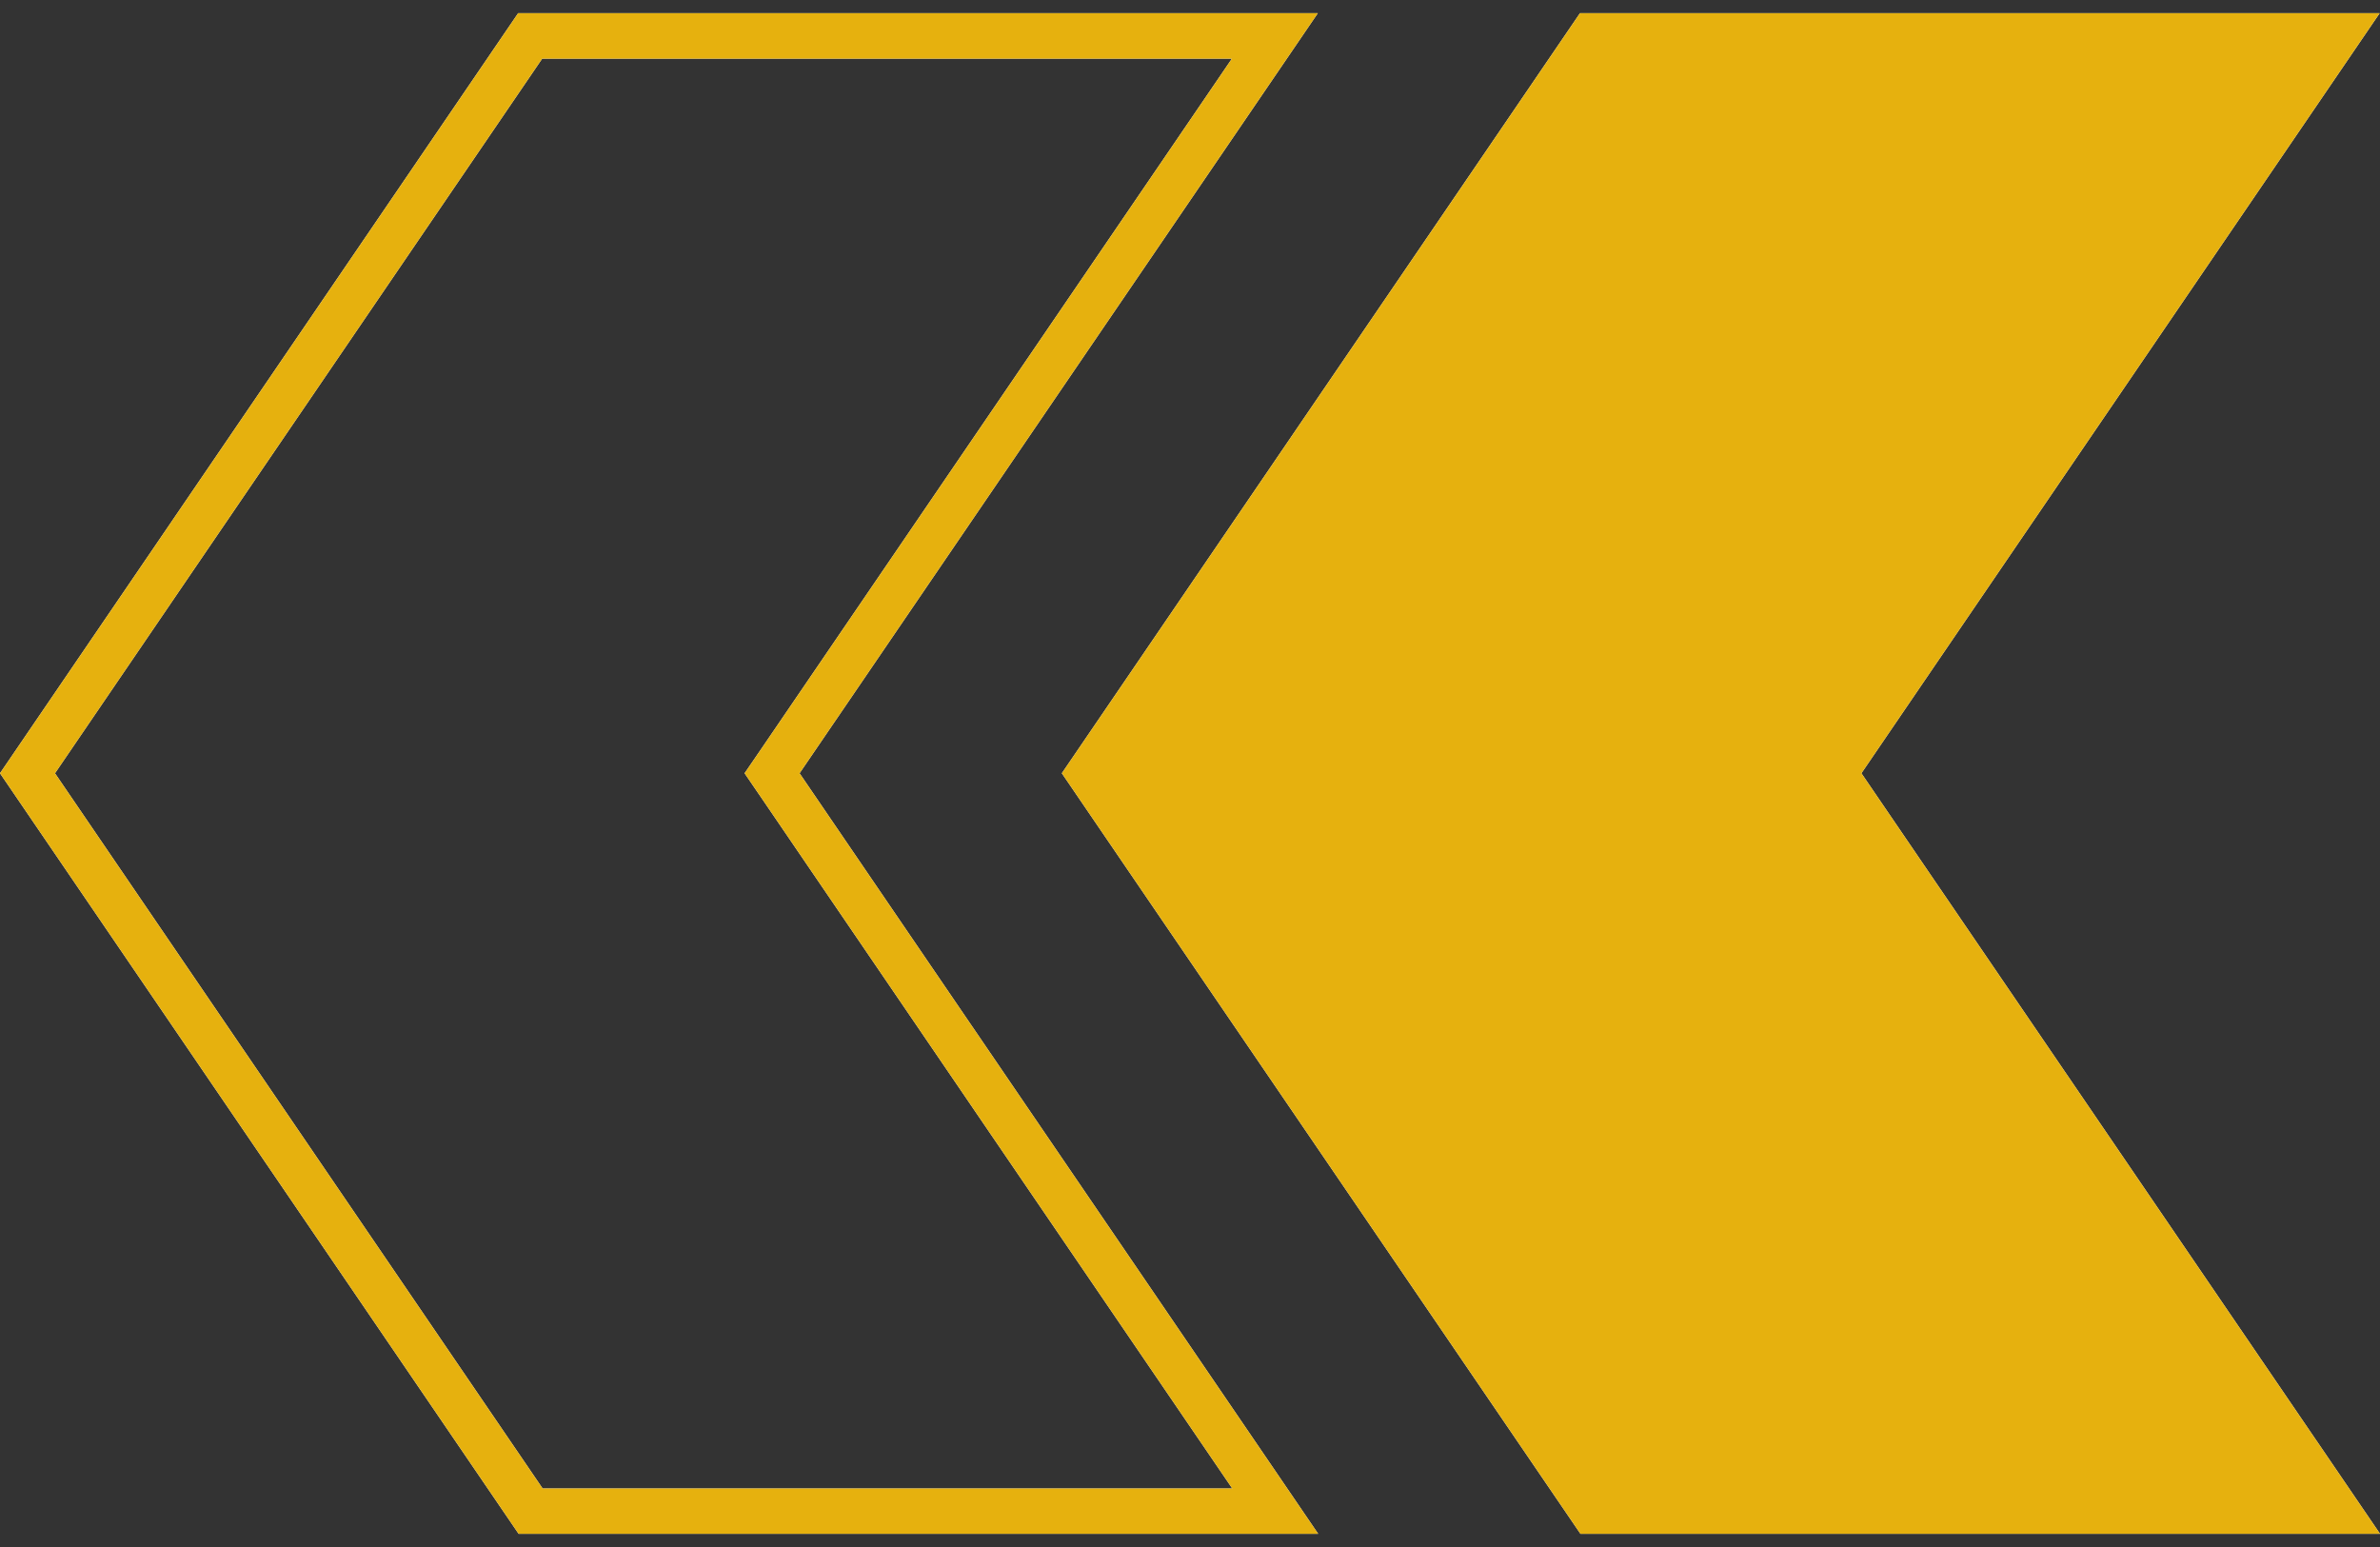 <svg id="Ebene_1" xmlns="http://www.w3.org/2000/svg" version="1.1" viewBox="0 0 200 130">
  
  <rect x="0" y="0" width="200" height="130" fill="#333333" stroke="none"/>
  
  <defs>
    <style>
      .st0 {
        fill: #e6b10e;
      }

      .st1 {
        fill: #fff;
      }
    </style>
  </defs>
  <g>
    <polygon class="st1" points="132.81 128.89 200 128.89 200 128.89 156.42 64.98 199.97 1.11 132.77 1.11 89.23 64.98 132.81 128.89"></polygon>
    <path class="st1" d="M45.59,125.07L4.62,64.98,45.56,4.93h57.96l-39.48,57.9-1.47,2.15,1.47,2.15,39.51,57.95h-57.95ZM43.58,128.89h67.19s-43.58-63.91-43.58-63.91L110.74,1.11H43.54L0,64.98l43.58,63.91h0Z"></path>
  </g>
  <g>
    <polygon class="st0" points="132.81 128.89 200 128.89 200 128.89 156.42 64.98 199.97 1.11 132.77 1.11 89.23 64.98 132.81 128.89"></polygon>
    <path class="st0" d="M45.59,125.07L4.62,64.98,45.56,4.93h57.96l-39.48,57.9-1.47,2.15,1.47,2.15,39.51,57.95h-57.95ZM43.58,128.89h67.19s-43.58-63.91-43.58-63.91L110.74,1.11H43.54L0,64.98l43.58,63.91h0Z"></path>
  </g>
</svg>